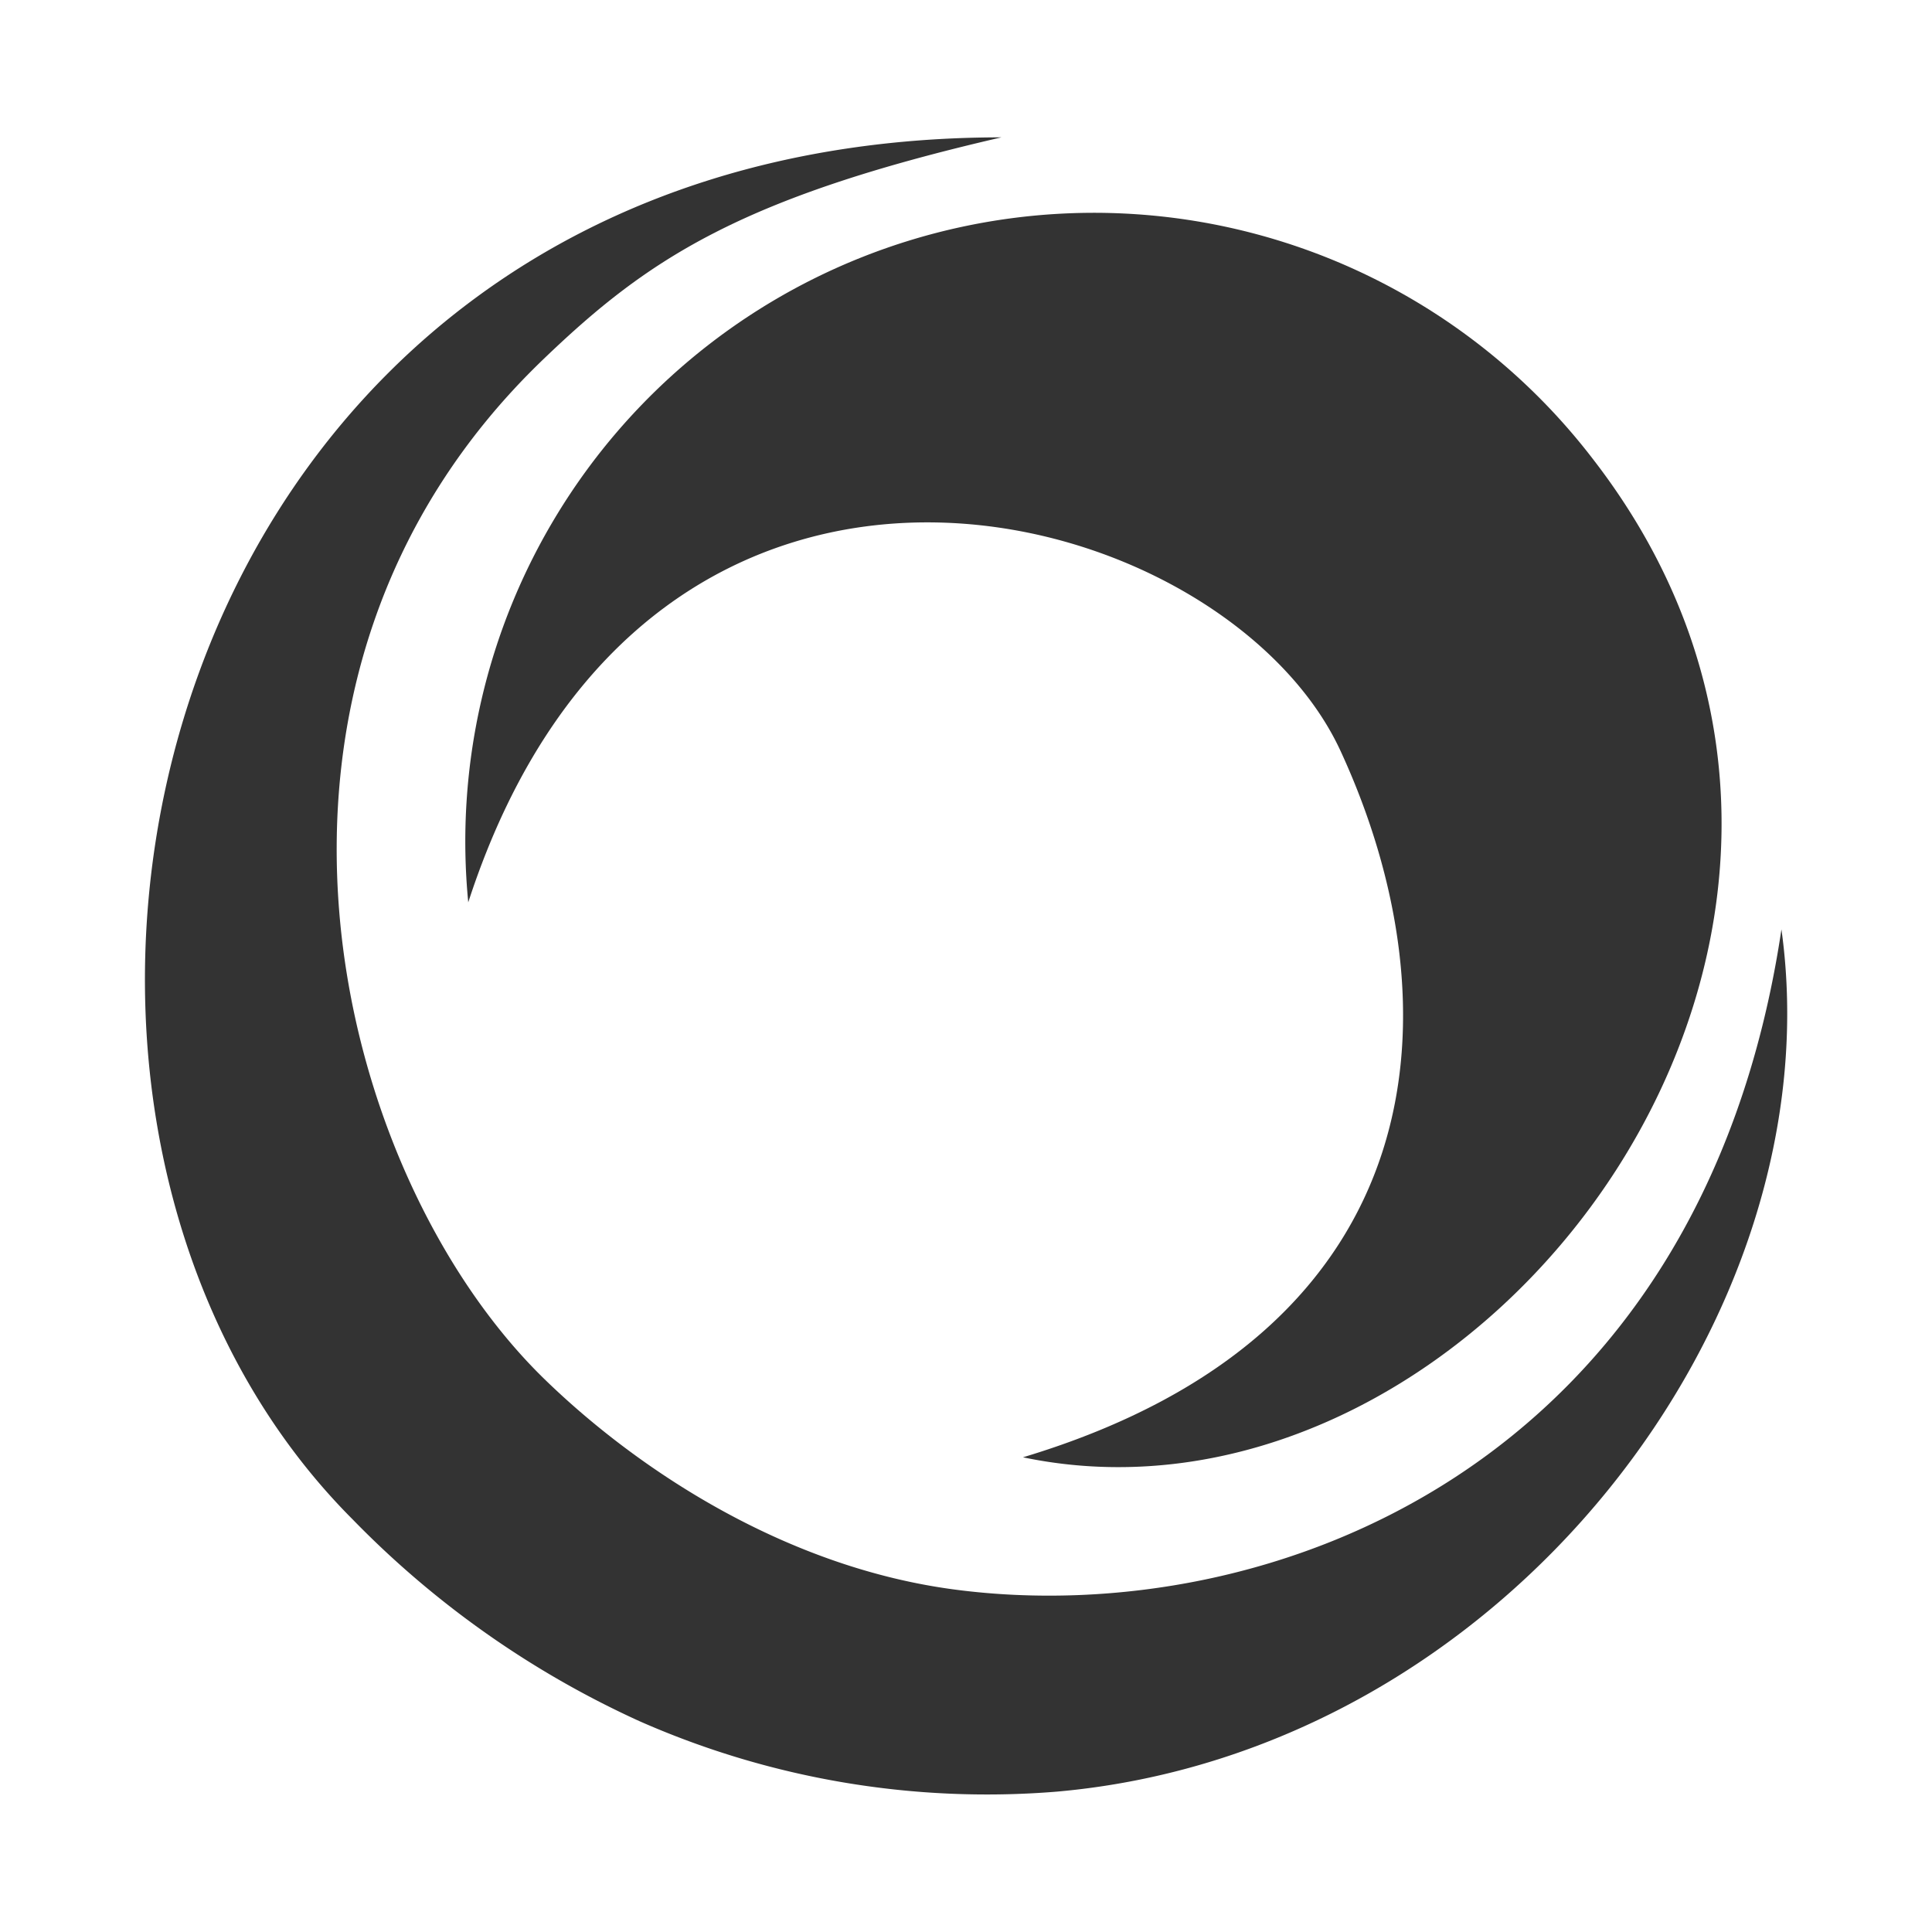 <svg xmlns="http://www.w3.org/2000/svg" width="512" height="512" viewBox="0 0 512 512">
    <style>
        path{fill:#333}
        @media (prefers-color-scheme:dark){path{fill:#f6f8f9}}
    </style>
    <path fill="#0479da" d="M265.4 36.4C196 52.4 171.6 68.7 144 95.2c-88.3 84.7-56 215.2 0 270 25 24.4 64.4 50.3 109.4 56.1 82.6 10.7 197.3-32 218.7-175 14.3 102.6-73.3 218-192 228.5a228 228 0 0 1-110.7-18.7 251.2 251.2 0 0 1-76-53.5c-110.7-111-54.7-366.2 172-366.2Z"/>
    <path fill="#ff9740" d="M124.1 239.2a166.6 166.6 0 0 1 298-117.6c96.3 124.3-29.4 290-151 264.6 111-33.4 115-120.3 84.2-187.1-30.7-66.8-183-108.3-231.2 40Z"/>
</svg>